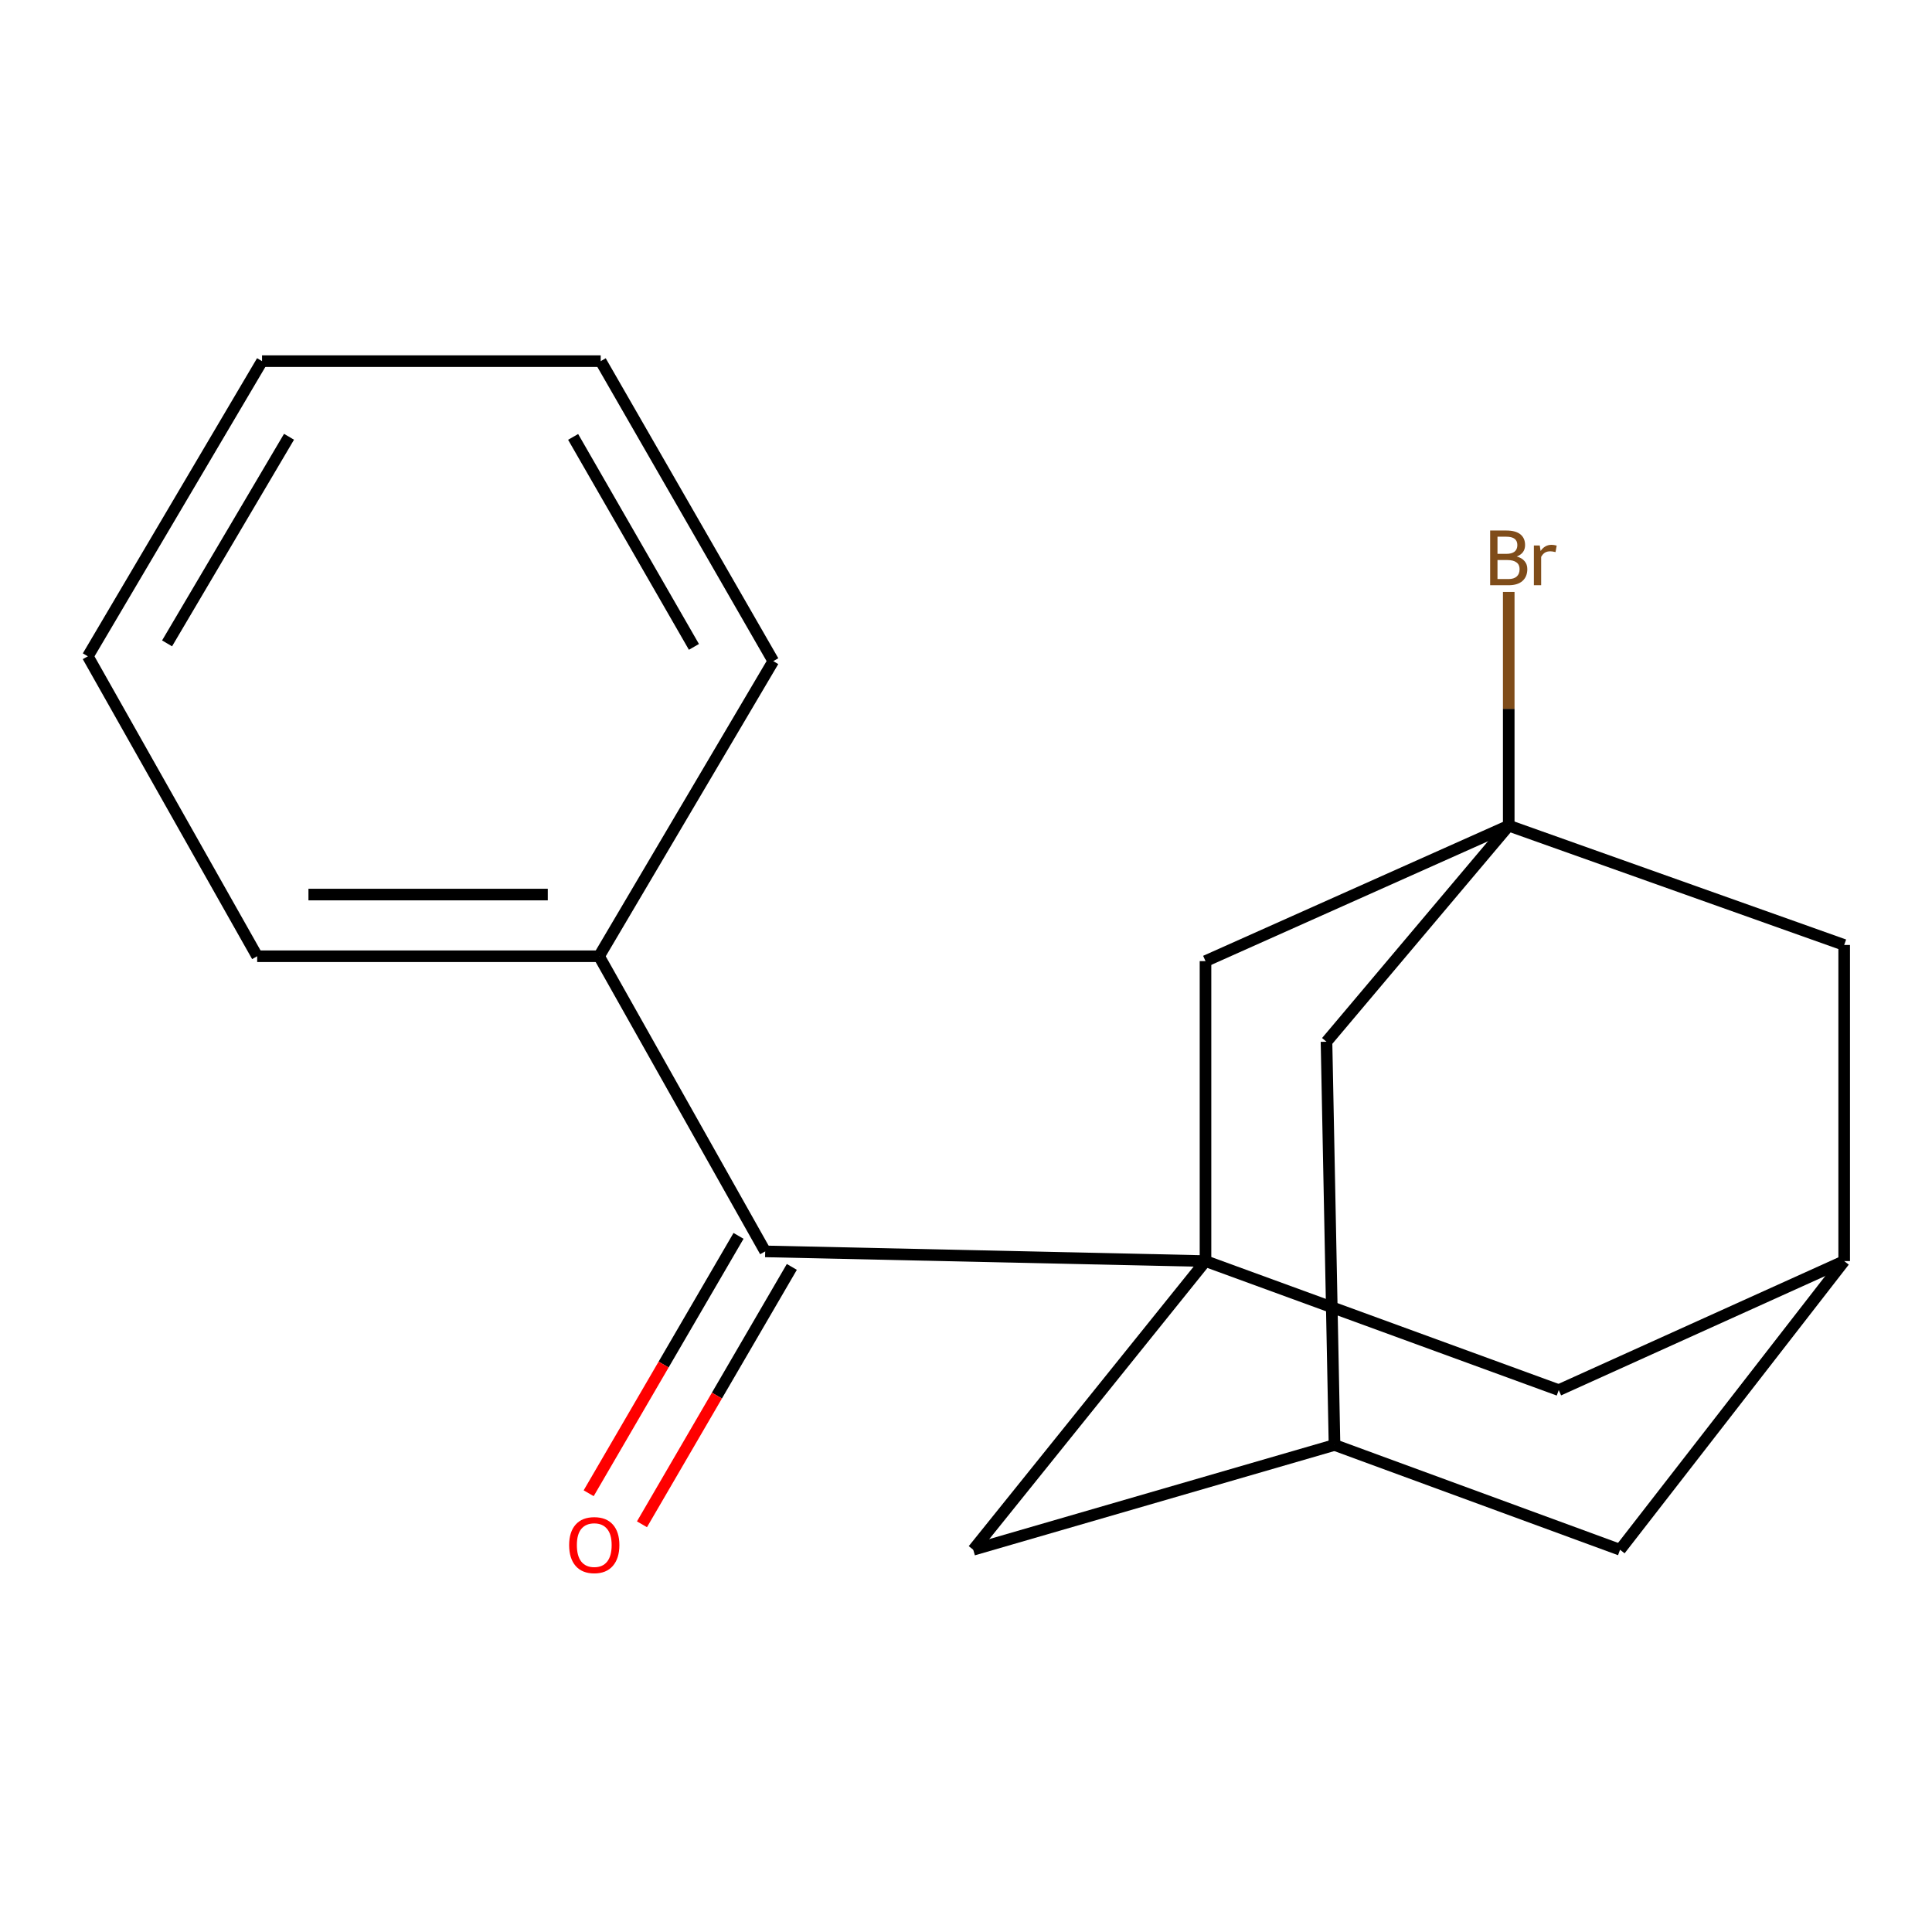 <?xml version='1.0' encoding='iso-8859-1'?>
<svg version='1.1' baseProfile='full'
              xmlns='http://www.w3.org/2000/svg'
                      xmlns:rdkit='http://www.rdkit.org/xml'
                      xmlns:xlink='http://www.w3.org/1999/xlink'
                  xml:space='preserve'
width='1000px' height='1000px' viewBox='0 0 1000 1000'>
<!-- END OF HEADER -->
<rect style='opacity:1.0;fill:#FFFFFF;stroke:none' width='1000' height='1000' x='0' y='0'> </rect>
<path class='bond-1' d='M 623.964,652.737 L 396.061,647.718' style='fill:none;fill-rule:evenodd;stroke:#000000;stroke-width:6px;stroke-linecap:butt;stroke-linejoin:miter;stroke-opacity:1' />
<path class='bond-2' d='M 623.964,652.737 L 623.964,497.468' style='fill:none;fill-rule:evenodd;stroke:#000000;stroke-width:6px;stroke-linecap:butt;stroke-linejoin:miter;stroke-opacity:1' />
<path class='bond-3' d='M 623.964,652.737 L 503.76,802.154' style='fill:none;fill-rule:evenodd;stroke:#000000;stroke-width:6px;stroke-linecap:butt;stroke-linejoin:miter;stroke-opacity:1' />
<path class='bond-4' d='M 623.964,652.737 L 806.796,719.517' style='fill:none;fill-rule:evenodd;stroke:#000000;stroke-width:6px;stroke-linecap:butt;stroke-linejoin:miter;stroke-opacity:1' />
<path class='bond-0' d='M 780.918,427.354 L 623.964,497.468' style='fill:none;fill-rule:evenodd;stroke:#000000;stroke-width:6px;stroke-linecap:butt;stroke-linejoin:miter;stroke-opacity:1' />
<path class='bond-12' d='M 780.918,427.354 L 780.918,366.868' style='fill:none;fill-rule:evenodd;stroke:#000000;stroke-width:6px;stroke-linecap:butt;stroke-linejoin:miter;stroke-opacity:1' />
<path class='bond-12' d='M 780.918,366.868 L 780.918,306.382' style='fill:none;fill-rule:evenodd;stroke:#7F4C19;stroke-width:6px;stroke-linecap:butt;stroke-linejoin:miter;stroke-opacity:1' />
<path class='bond-19' d='M 780.918,427.354 L 954.545,489.114' style='fill:none;fill-rule:evenodd;stroke:#000000;stroke-width:6px;stroke-linecap:butt;stroke-linejoin:miter;stroke-opacity:1' />
<path class='bond-20' d='M 780.918,427.354 L 686.593,539.203' style='fill:none;fill-rule:evenodd;stroke:#000000;stroke-width:6px;stroke-linecap:butt;stroke-linejoin:miter;stroke-opacity:1' />
<path class='bond-9' d='M 382.266,639.685 L 343.479,706.295' style='fill:none;fill-rule:evenodd;stroke:#000000;stroke-width:6px;stroke-linecap:butt;stroke-linejoin:miter;stroke-opacity:1' />
<path class='bond-9' d='M 343.479,706.295 L 304.692,772.905' style='fill:none;fill-rule:evenodd;stroke:#FF0000;stroke-width:6px;stroke-linecap:butt;stroke-linejoin:miter;stroke-opacity:1' />
<path class='bond-9' d='M 409.856,655.751 L 371.069,722.36' style='fill:none;fill-rule:evenodd;stroke:#000000;stroke-width:6px;stroke-linecap:butt;stroke-linejoin:miter;stroke-opacity:1' />
<path class='bond-9' d='M 371.069,722.36 L 332.282,788.97' style='fill:none;fill-rule:evenodd;stroke:#FF0000;stroke-width:6px;stroke-linecap:butt;stroke-linejoin:miter;stroke-opacity:1' />
<path class='bond-10' d='M 396.061,647.718 L 310.072,494.949' style='fill:none;fill-rule:evenodd;stroke:#000000;stroke-width:6px;stroke-linecap:butt;stroke-linejoin:miter;stroke-opacity:1' />
<path class='bond-6' d='M 503.76,802.154 L 690.743,747.914' style='fill:none;fill-rule:evenodd;stroke:#000000;stroke-width:6px;stroke-linecap:butt;stroke-linejoin:miter;stroke-opacity:1' />
<path class='bond-5' d='M 806.796,719.517 L 954.545,652.737' style='fill:none;fill-rule:evenodd;stroke:#000000;stroke-width:6px;stroke-linecap:butt;stroke-linejoin:miter;stroke-opacity:1' />
<path class='bond-7' d='M 954.545,652.737 L 954.545,489.114' style='fill:none;fill-rule:evenodd;stroke:#000000;stroke-width:6px;stroke-linecap:butt;stroke-linejoin:miter;stroke-opacity:1' />
<path class='bond-11' d='M 954.545,652.737 L 838.528,802.154' style='fill:none;fill-rule:evenodd;stroke:#000000;stroke-width:6px;stroke-linecap:butt;stroke-linejoin:miter;stroke-opacity:1' />
<path class='bond-8' d='M 690.743,747.914 L 686.593,539.203' style='fill:none;fill-rule:evenodd;stroke:#000000;stroke-width:6px;stroke-linecap:butt;stroke-linejoin:miter;stroke-opacity:1' />
<path class='bond-18' d='M 690.743,747.914 L 838.528,802.154' style='fill:none;fill-rule:evenodd;stroke:#000000;stroke-width:6px;stroke-linecap:butt;stroke-linejoin:miter;stroke-opacity:1' />
<path class='bond-13' d='M 310.072,494.949 L 133.111,494.949' style='fill:none;fill-rule:evenodd;stroke:#000000;stroke-width:6px;stroke-linecap:butt;stroke-linejoin:miter;stroke-opacity:1' />
<path class='bond-13' d='M 283.528,463.023 L 159.655,463.023' style='fill:none;fill-rule:evenodd;stroke:#000000;stroke-width:6px;stroke-linecap:butt;stroke-linejoin:miter;stroke-opacity:1' />
<path class='bond-14' d='M 310.072,494.949 L 400.247,342.198' style='fill:none;fill-rule:evenodd;stroke:#000000;stroke-width:6px;stroke-linecap:butt;stroke-linejoin:miter;stroke-opacity:1' />
<path class='bond-16' d='M 133.111,494.949 L 45.455,339.698' style='fill:none;fill-rule:evenodd;stroke:#000000;stroke-width:6px;stroke-linecap:butt;stroke-linejoin:miter;stroke-opacity:1' />
<path class='bond-15' d='M 400.247,342.198 L 310.924,186.929' style='fill:none;fill-rule:evenodd;stroke:#000000;stroke-width:6px;stroke-linecap:butt;stroke-linejoin:miter;stroke-opacity:1' />
<path class='bond-15' d='M 359.175,334.828 L 296.648,226.14' style='fill:none;fill-rule:evenodd;stroke:#000000;stroke-width:6px;stroke-linecap:butt;stroke-linejoin:miter;stroke-opacity:1' />
<path class='bond-17' d='M 310.924,186.929 L 135.629,186.929' style='fill:none;fill-rule:evenodd;stroke:#000000;stroke-width:6px;stroke-linecap:butt;stroke-linejoin:miter;stroke-opacity:1' />
<path class='bond-21' d='M 45.455,339.698 L 135.629,186.929' style='fill:none;fill-rule:evenodd;stroke:#000000;stroke-width:6px;stroke-linecap:butt;stroke-linejoin:miter;stroke-opacity:1' />
<path class='bond-21' d='M 86.475,333.011 L 149.597,226.073' style='fill:none;fill-rule:evenodd;stroke:#000000;stroke-width:6px;stroke-linecap:butt;stroke-linejoin:miter;stroke-opacity:1' />
<path  class='atom-10' d='M 294.589 799.733
Q 294.589 792.933, 297.949 789.133
Q 301.309 785.333, 307.589 785.333
Q 313.869 785.333, 317.229 789.133
Q 320.589 792.933, 320.589 799.733
Q 320.589 806.613, 317.189 810.533
Q 313.789 814.413, 307.589 814.413
Q 301.349 814.413, 297.949 810.533
Q 294.589 806.653, 294.589 799.733
M 307.589 811.213
Q 311.909 811.213, 314.229 808.333
Q 316.589 805.413, 316.589 799.733
Q 316.589 794.173, 314.229 791.373
Q 311.909 788.533, 307.589 788.533
Q 303.269 788.533, 300.909 791.333
Q 298.589 794.133, 298.589 799.733
Q 298.589 805.453, 300.909 808.333
Q 303.269 811.213, 307.589 811.213
' fill='#FF0000'/>
<path  class='atom-13' d='M 785.058 288.037
Q 787.778 288.797, 789.138 290.477
Q 790.538 292.117, 790.538 294.557
Q 790.538 298.477, 788.018 300.717
Q 785.538 302.917, 780.818 302.917
L 771.298 302.917
L 771.298 274.597
L 779.658 274.597
Q 784.498 274.597, 786.938 276.557
Q 789.378 278.517, 789.378 282.117
Q 789.378 286.397, 785.058 288.037
M 775.098 277.797
L 775.098 286.677
L 779.658 286.677
Q 782.458 286.677, 783.898 285.557
Q 785.378 284.397, 785.378 282.117
Q 785.378 277.797, 779.658 277.797
L 775.098 277.797
M 780.818 299.717
Q 783.578 299.717, 785.058 298.397
Q 786.538 297.077, 786.538 294.557
Q 786.538 292.237, 784.898 291.077
Q 783.298 289.877, 780.218 289.877
L 775.098 289.877
L 775.098 299.717
L 780.818 299.717
' fill='#7F4C19'/>
<path  class='atom-13' d='M 796.978 282.357
L 797.418 285.197
Q 799.578 281.997, 803.098 281.997
Q 804.218 281.997, 805.738 282.397
L 805.138 285.757
Q 803.418 285.357, 802.458 285.357
Q 800.778 285.357, 799.658 286.037
Q 798.578 286.677, 797.698 288.237
L 797.698 302.917
L 793.938 302.917
L 793.938 282.357
L 796.978 282.357
' fill='#7F4C19'/>
</svg>
